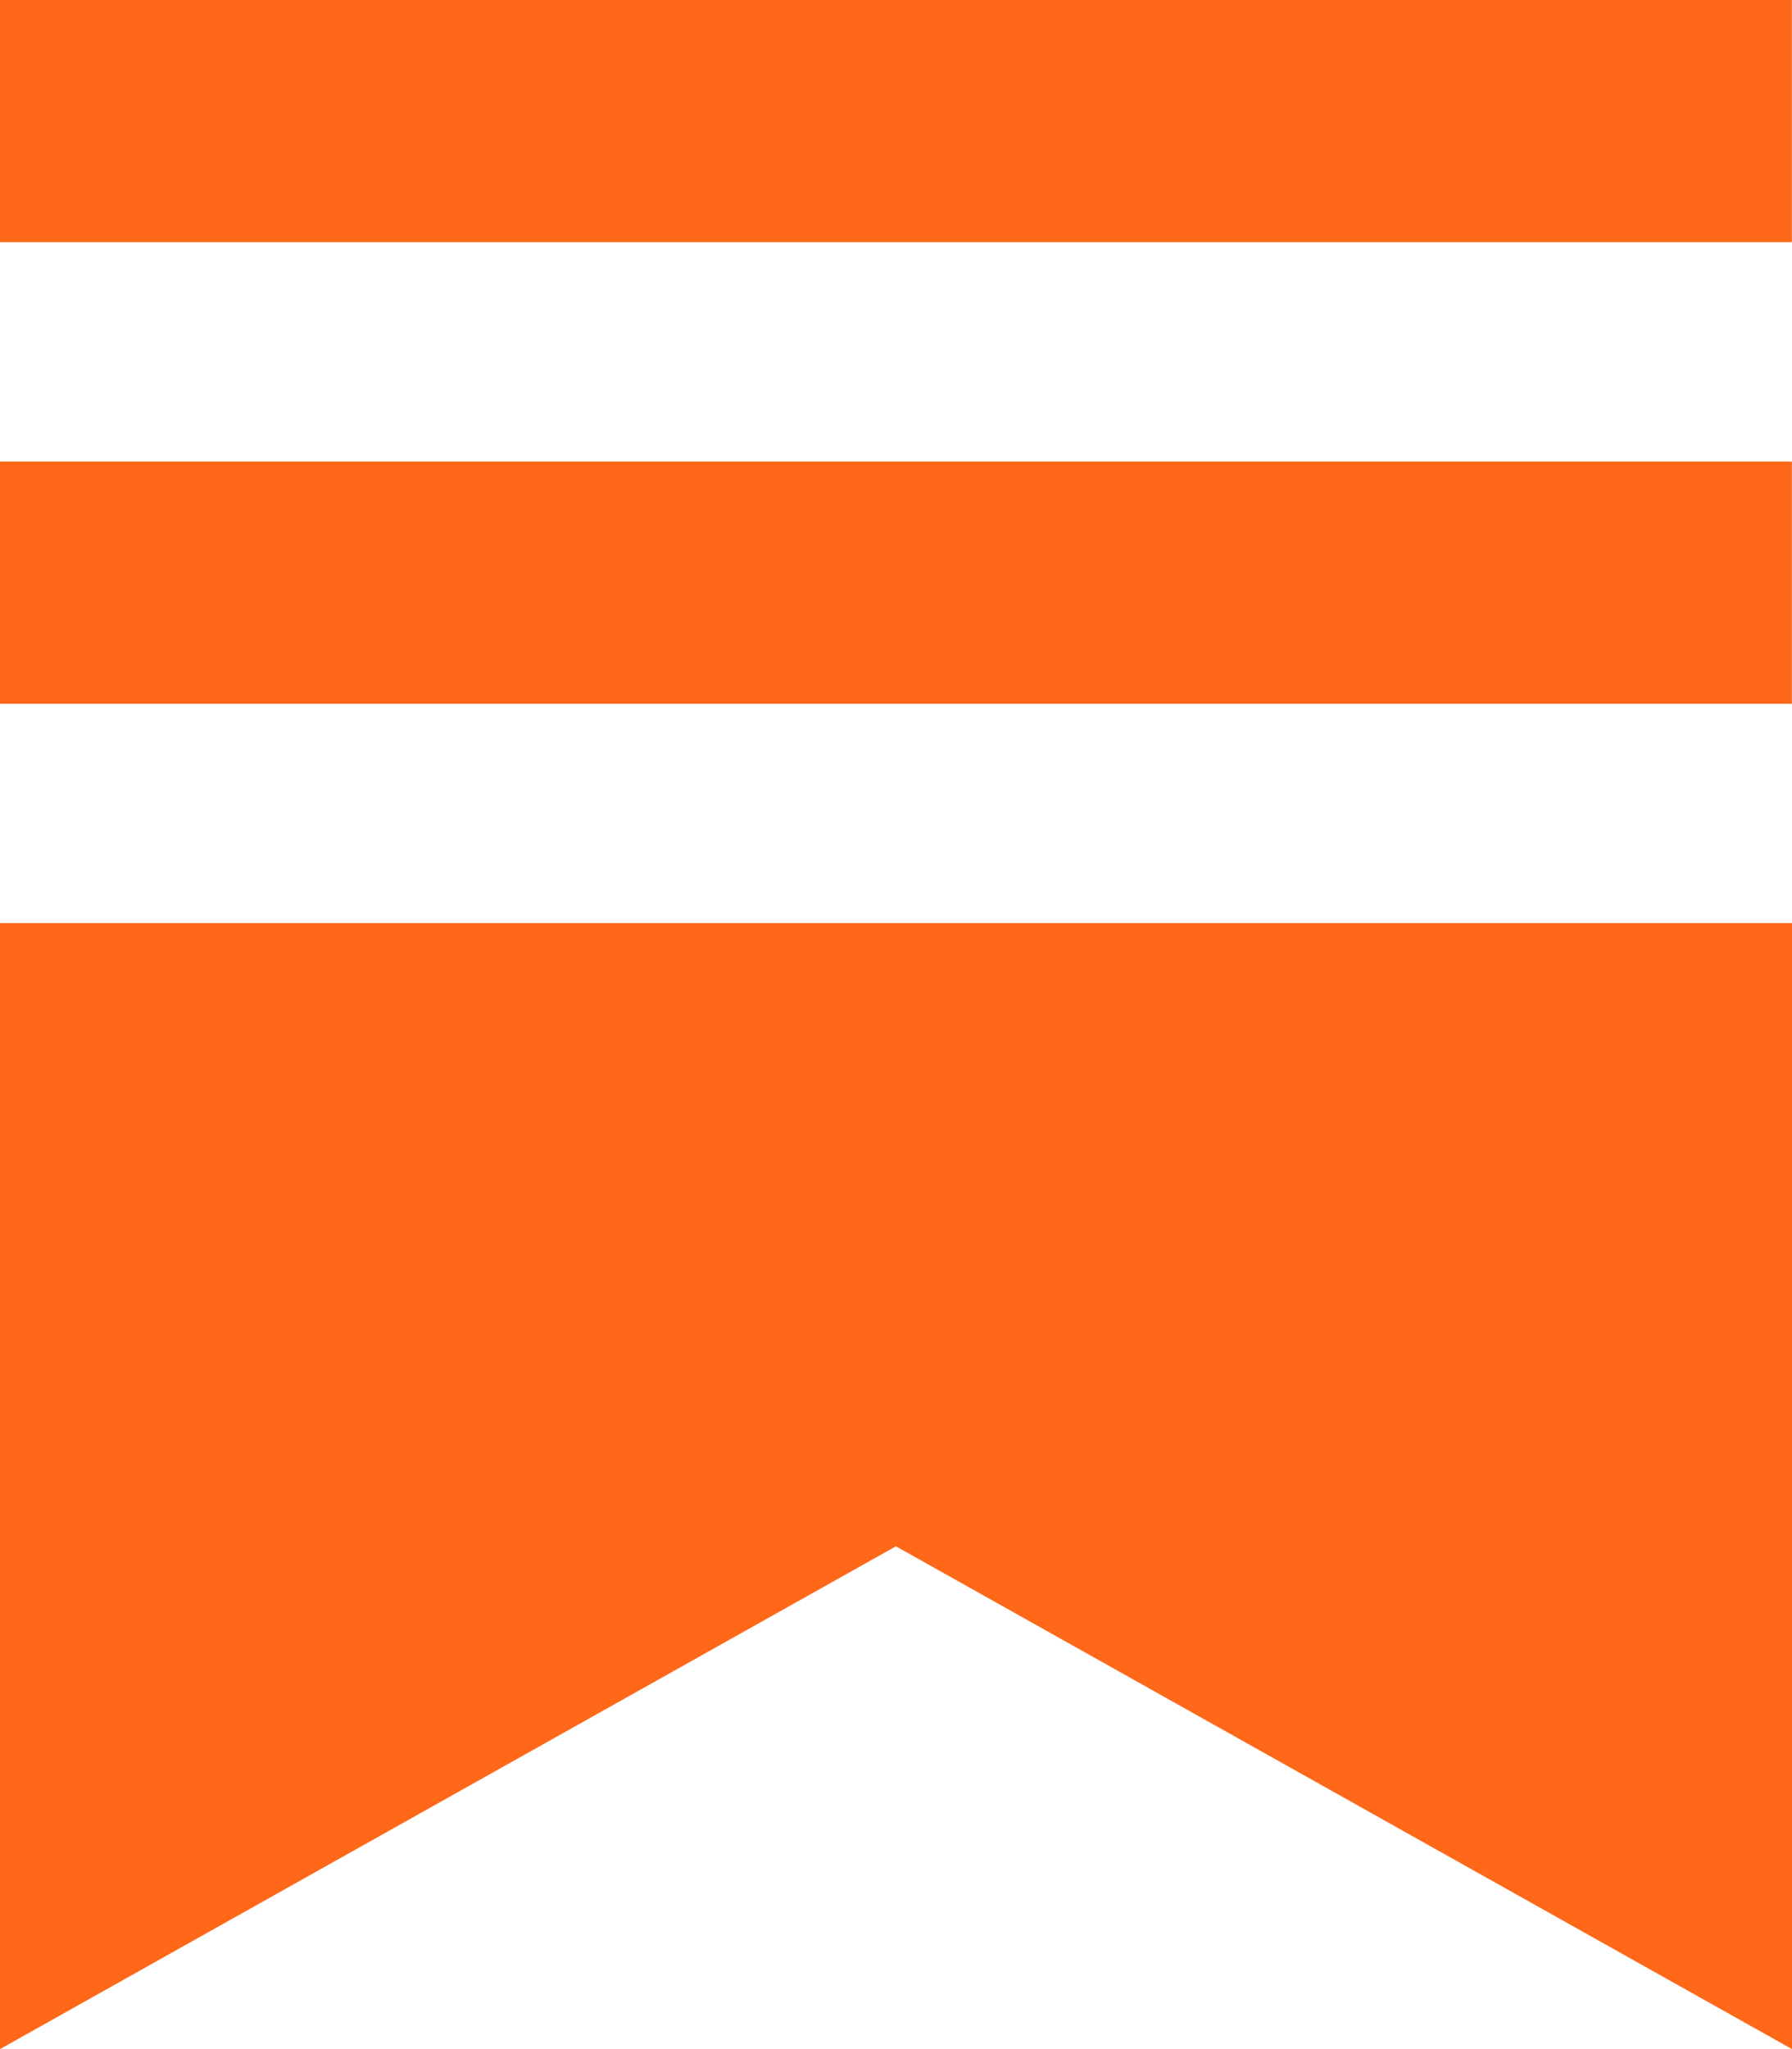 <svg role="img" width="21" height="24" viewBox="0 0 21 24" fill="#FF6719" stroke-width="1.8" stroke="none" xmlns="http://www.w3.org/2000/svg" class="nav-logo-icon"><g><title></title><path d="M20.999 5.406H0V8.243H20.999V5.406Z"></path><path d="M0 10.812V24L10.499 18.111L21 24V10.812H0Z"></path><path d="M20.999 0H0V2.836H20.999V0Z"></path></g></svg>